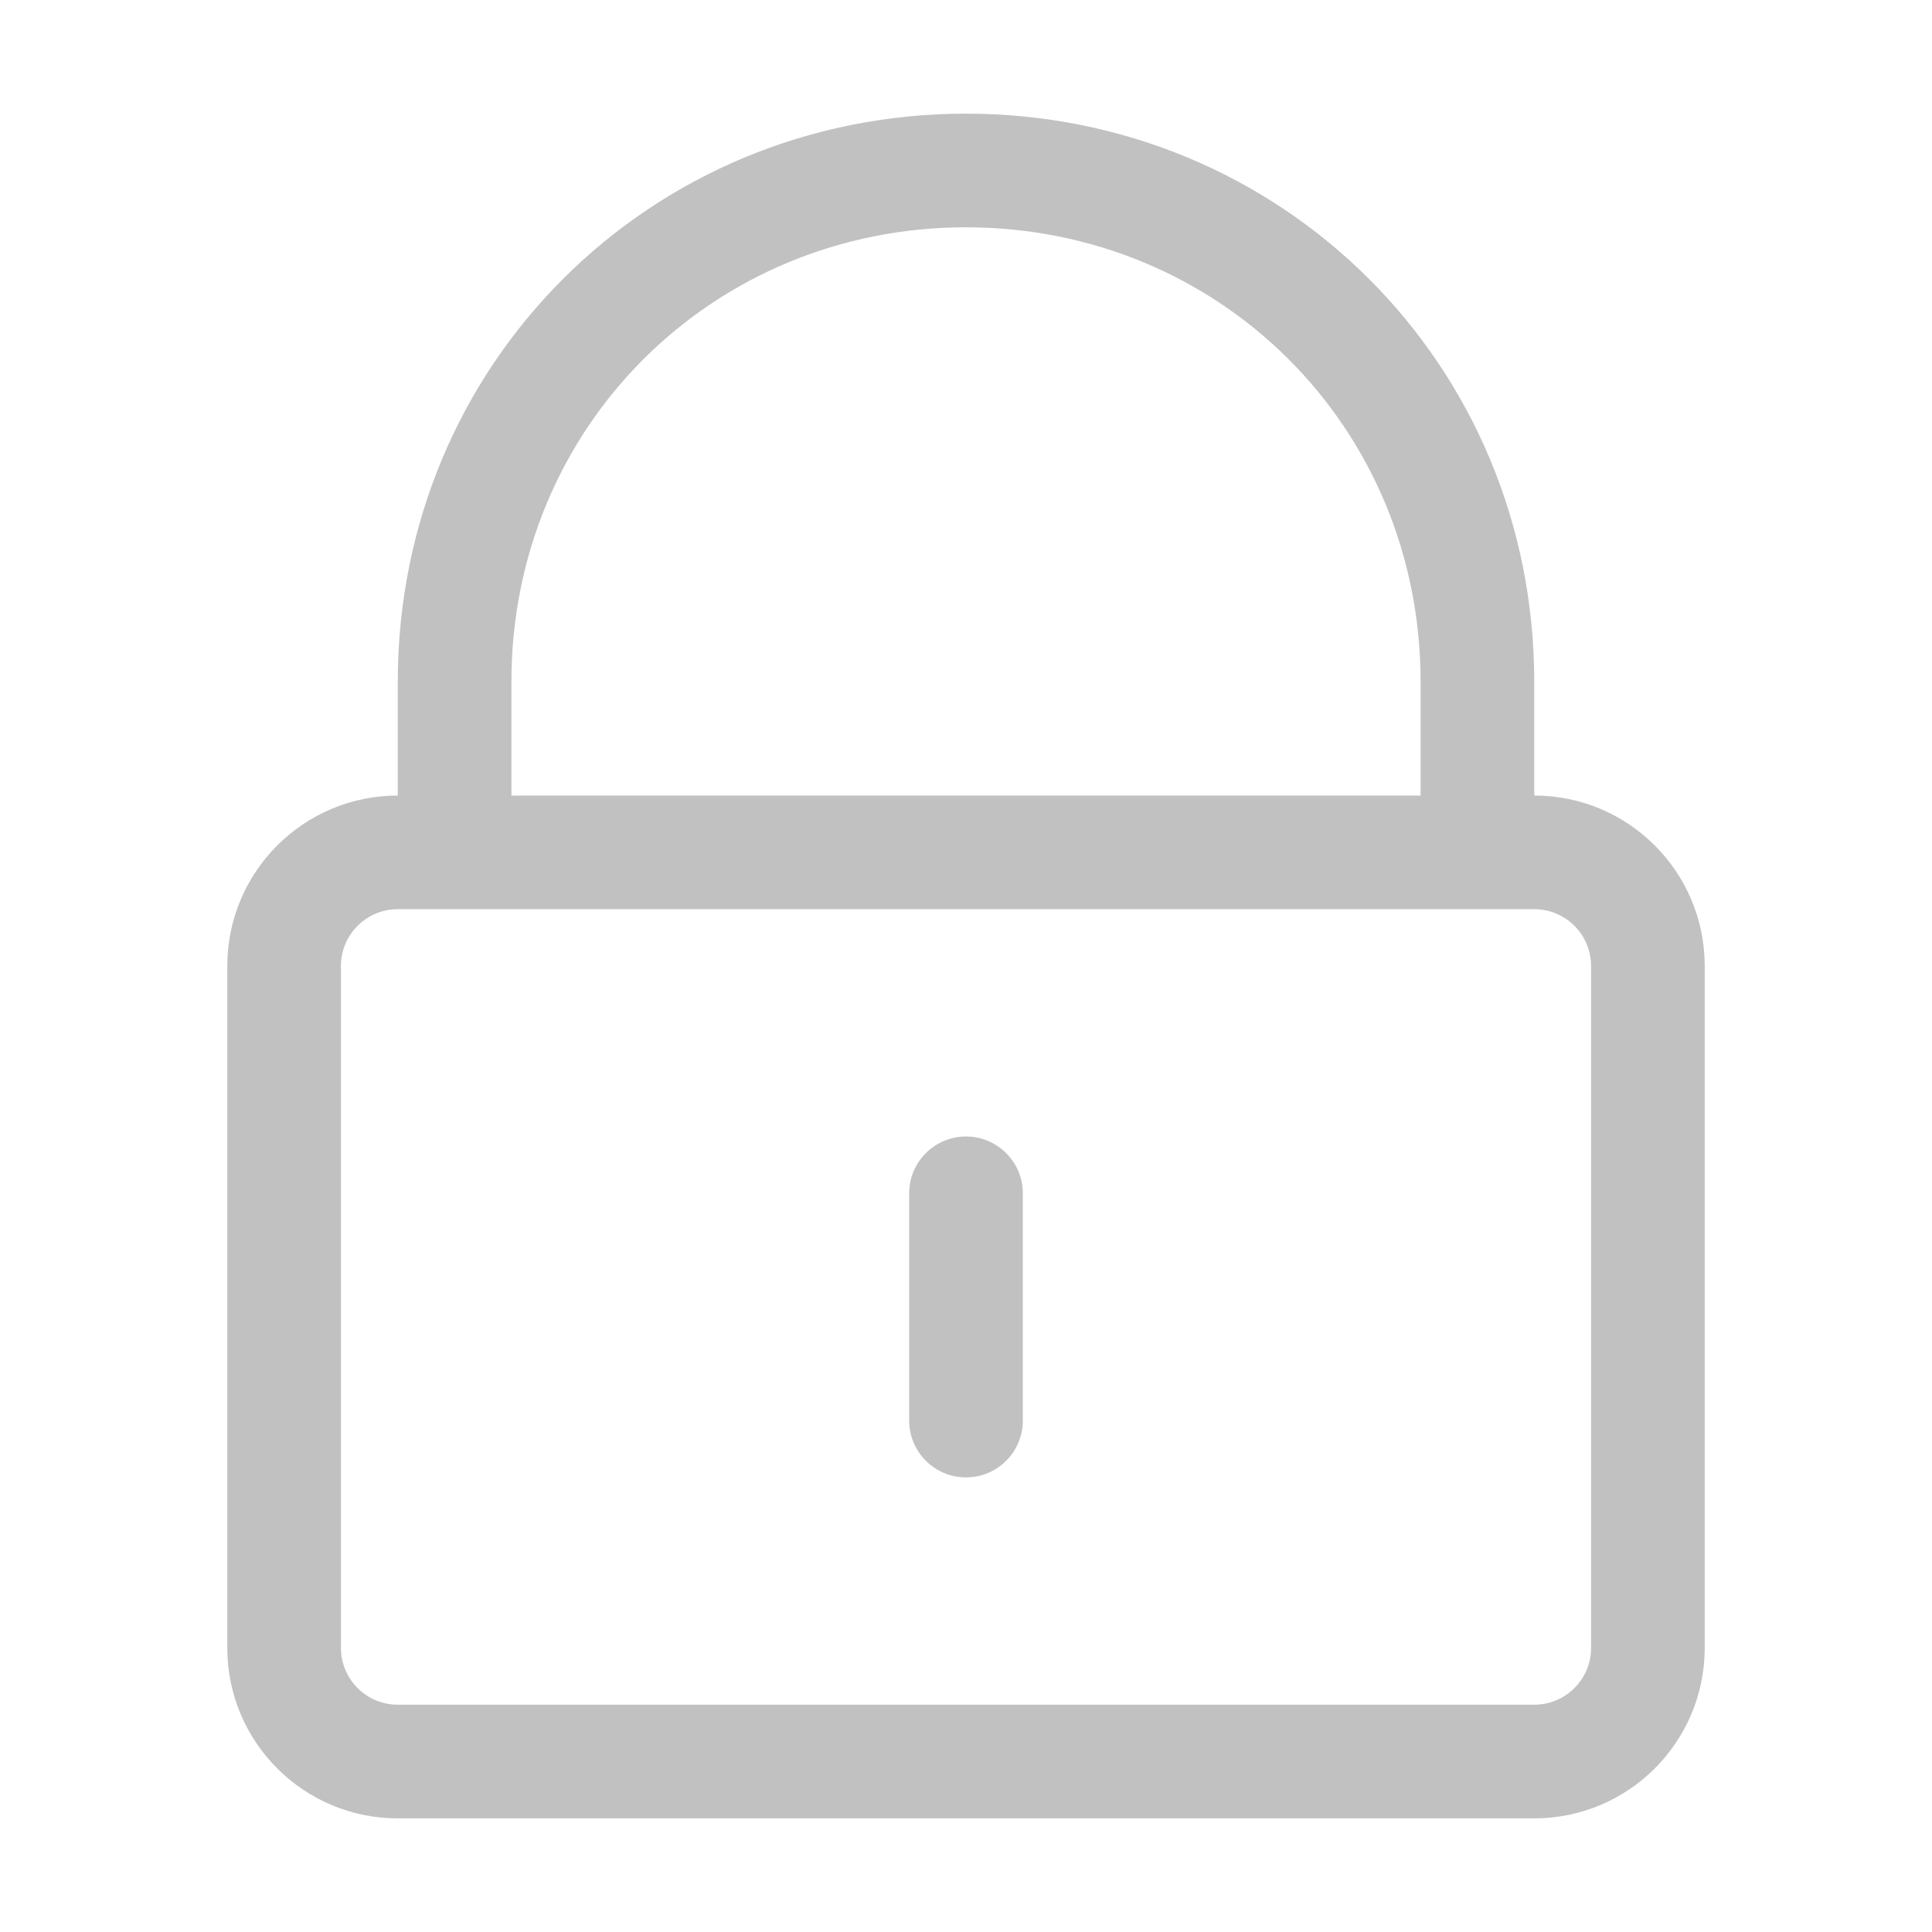 <?xml version="1.0" encoding="utf-8"?>
<!-- Generator: Adobe Illustrator 17.0.0, SVG Export Plug-In . SVG Version: 6.00 Build 0)  -->
<!DOCTYPE svg PUBLIC "-//W3C//DTD SVG 1.1//EN" "http://www.w3.org/Graphics/SVG/1.1/DTD/svg11.dtd">
<svg version="1.1" id="图层_1" xmlns="http://www.w3.org/2000/svg" xmlns:xlink="http://www.w3.org/1999/xlink" x="0px" y="0px"
	 width="128px" height="128px" viewBox="0 0 128 128" enable-background="new 0 0 128 128" xml:space="preserve">
<path fill="#C1C1C1" d="M33.882,56.471V45.177c0-16.919,13.353-30.118,30.118-30.118s30.118,13.199,30.118,30.117v11.294
	c0.012,2.079,1.707,3.755,3.787,3.743c2.062-0.012,3.731-1.681,3.743-3.743V45.177c0-21.097-16.745-37.647-37.647-37.647
	s-37.647,16.55-37.647,37.647v11.294c0.012,2.079,1.707,3.755,3.786,3.743C32.202,60.202,33.871,58.533,33.882,56.471z
	 M22.588,63.977c0.012-2.078,1.706-3.753,3.784-3.742h75.257c2.078-0.01,3.771,1.664,3.784,3.742v45.222
	c-0.012,2.078-1.706,3.753-3.784,3.742H26.372c-2.078,0.01-3.771-1.664-3.784-3.742V63.977L22.588,63.977z M15.059,63.977v45.222
	c0.012,6.236,5.077,11.282,11.313,11.272h75.257c6.236,0.01,11.3-5.036,11.313-11.272V63.978
	c-0.012-6.236-5.077-11.282-11.313-11.271H26.372C20.136,52.696,15.071,57.741,15.059,63.977L15.059,63.977z"/>
<path fill="#C1C1C1" d="M60.235,79.059v15.059c0.001,2.079,1.687,3.764,3.767,3.763c2.078-0.001,3.762-1.685,3.763-3.763V79.059
	c-0.001-2.079-1.687-3.764-3.767-3.763C61.92,75.297,60.236,76.981,60.235,79.059L60.235,79.059z"/>
</svg>
